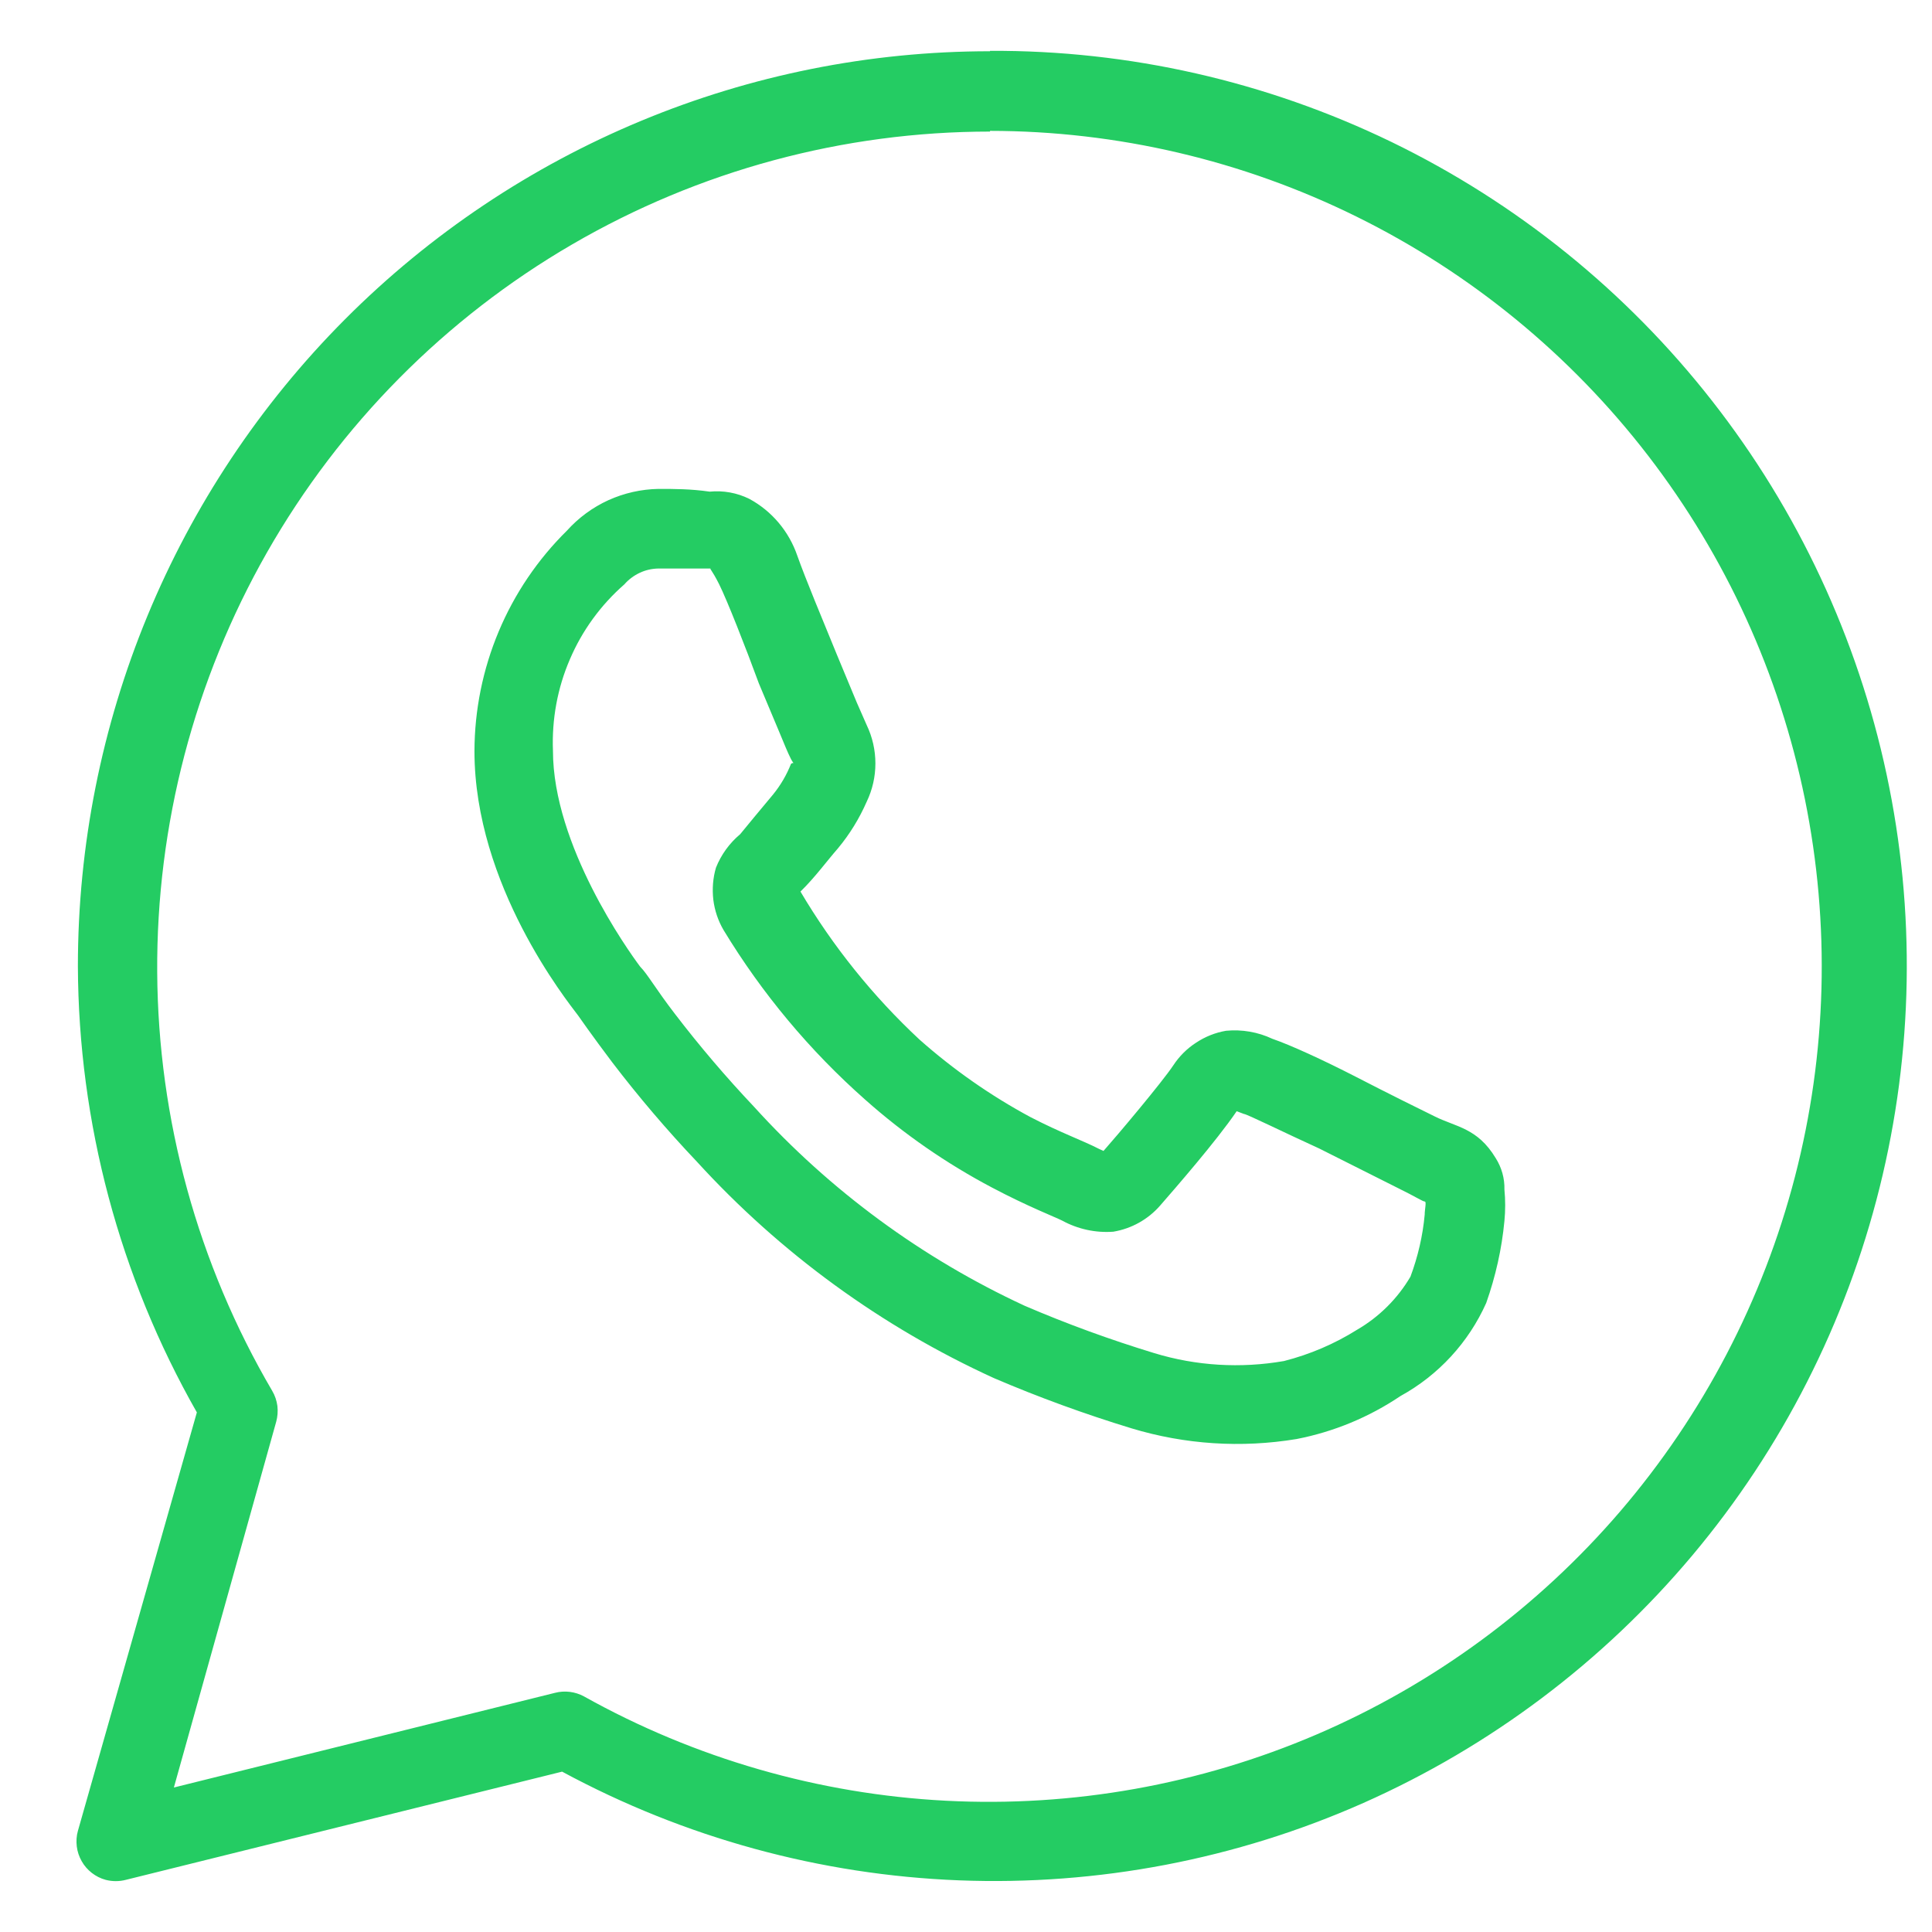 <svg width="19" height="19" viewBox="0 0 19 19" fill="none" xmlns="http://www.w3.org/2000/svg">
<path d="M9.736 0.504C7.357 0.504 5.076 1.452 3.393 3.14C1.711 4.828 0.766 7.117 0.766 9.503C0.772 11.042 1.175 12.553 1.936 13.89L0.766 18.006C0.752 18.055 0.749 18.107 0.755 18.158C0.761 18.209 0.778 18.259 0.803 18.303C0.828 18.348 0.862 18.387 0.903 18.419C0.943 18.45 0.99 18.474 1.039 18.487C1.104 18.504 1.173 18.504 1.238 18.487L5.528 17.423C6.731 18.073 8.067 18.439 9.432 18.492C10.798 18.545 12.158 18.285 13.408 17.731C14.658 17.176 15.765 16.343 16.645 15.294C17.525 14.245 18.154 13.008 18.485 11.678C18.816 10.348 18.84 8.959 18.554 7.618C18.268 6.277 17.681 5.02 16.837 3.942C15.993 2.863 14.914 1.993 13.684 1.396C12.453 0.8 11.103 0.493 9.736 0.5V0.504ZM9.736 1.287C10.987 1.288 12.22 1.577 13.342 2.131C14.464 2.685 15.445 3.489 16.209 4.482C16.973 5.475 17.5 6.63 17.75 7.859C18 9.089 17.967 10.359 17.652 11.573C17.337 12.787 16.749 13.912 15.934 14.863C15.118 15.814 14.096 16.565 12.947 17.058C11.797 17.551 10.55 17.774 9.301 17.709C8.053 17.644 6.835 17.293 5.743 16.683C5.656 16.636 5.554 16.623 5.458 16.648L1.71 17.579L2.716 13.983C2.73 13.933 2.734 13.879 2.728 13.827C2.721 13.774 2.704 13.724 2.677 13.678C1.945 12.43 1.555 11.01 1.546 9.562C1.537 8.114 1.91 6.689 2.626 5.432C3.343 4.175 4.378 3.13 5.626 2.404C6.875 1.677 8.293 1.294 9.736 1.294V1.287ZM6.476 4.808C6.306 4.811 6.138 4.849 5.983 4.919C5.828 4.99 5.689 5.092 5.575 5.219C5.288 5.502 5.06 5.839 4.904 6.211C4.748 6.583 4.667 6.983 4.666 7.387C4.666 8.705 5.575 9.84 5.684 9.985C5.684 9.985 5.825 10.188 6.023 10.45C6.283 10.79 6.56 11.115 6.854 11.425C7.675 12.324 8.669 13.048 9.775 13.553C10.216 13.742 10.667 13.906 11.125 14.046C11.652 14.206 12.208 14.242 12.751 14.152C13.117 14.081 13.464 13.937 13.773 13.729C14.146 13.524 14.442 13.203 14.616 12.814C14.708 12.553 14.769 12.283 14.795 12.008C14.805 11.905 14.805 11.801 14.795 11.698C14.798 11.589 14.768 11.482 14.709 11.389C14.53 11.092 14.319 11.084 14.109 10.979C13.988 10.92 13.648 10.752 13.329 10.587C13.009 10.423 12.693 10.278 12.513 10.216C12.371 10.149 12.213 10.122 12.057 10.137C11.952 10.155 11.852 10.195 11.763 10.254C11.673 10.312 11.597 10.388 11.538 10.478C11.429 10.642 10.988 11.166 10.852 11.319L10.809 11.299C10.641 11.213 10.438 11.143 10.134 10.986C9.742 10.775 9.376 10.519 9.042 10.223C8.585 9.797 8.191 9.307 7.872 8.768C8.013 8.631 8.133 8.466 8.239 8.345C8.355 8.206 8.451 8.05 8.524 7.883C8.58 7.766 8.609 7.638 8.609 7.508C8.609 7.378 8.58 7.249 8.524 7.132L8.426 6.909L8.231 6.44C8.087 6.088 7.923 5.696 7.841 5.465C7.759 5.226 7.591 5.026 7.369 4.906C7.248 4.846 7.113 4.822 6.979 4.835C6.792 4.808 6.632 4.808 6.476 4.808ZM6.476 5.591C6.624 5.591 6.772 5.591 6.897 5.591C7.022 5.591 7.018 5.591 6.995 5.591C6.971 5.591 6.995 5.591 7.073 5.747C7.151 5.904 7.334 6.369 7.463 6.721L7.662 7.195C7.716 7.324 7.743 7.394 7.779 7.465C7.814 7.531 7.81 7.488 7.779 7.512C7.736 7.621 7.677 7.722 7.603 7.813C7.478 7.962 7.346 8.122 7.279 8.204C7.174 8.292 7.092 8.405 7.041 8.533C7.011 8.635 7.003 8.742 7.015 8.848C7.028 8.953 7.062 9.055 7.116 9.147C7.494 9.77 7.963 10.332 8.508 10.814C8.888 11.152 9.307 11.442 9.756 11.679C10.103 11.863 10.384 11.972 10.446 12.004C10.6 12.088 10.775 12.126 10.949 12.113C11.128 12.083 11.291 11.992 11.41 11.855C11.55 11.694 11.963 11.221 12.162 10.928L12.233 10.955C12.26 10.955 12.623 11.135 12.974 11.295L13.754 11.687C13.914 11.765 13.992 11.816 14.011 11.816C14.031 11.816 14.011 11.89 14.011 11.945C13.992 12.154 13.944 12.359 13.871 12.555C13.744 12.771 13.564 12.95 13.348 13.076C13.125 13.216 12.882 13.32 12.627 13.385C12.201 13.459 11.764 13.433 11.351 13.307C10.918 13.175 10.492 13.02 10.076 12.841C9.068 12.374 8.163 11.709 7.416 10.885C7.14 10.593 6.88 10.288 6.636 9.969C6.449 9.726 6.367 9.578 6.296 9.507C6.176 9.347 5.438 8.314 5.438 7.383C5.426 7.075 5.482 6.768 5.604 6.485C5.725 6.201 5.909 5.949 6.14 5.747C6.182 5.699 6.234 5.66 6.292 5.633C6.349 5.606 6.412 5.592 6.476 5.591Z" fill="#24CC63"/>
</svg>
